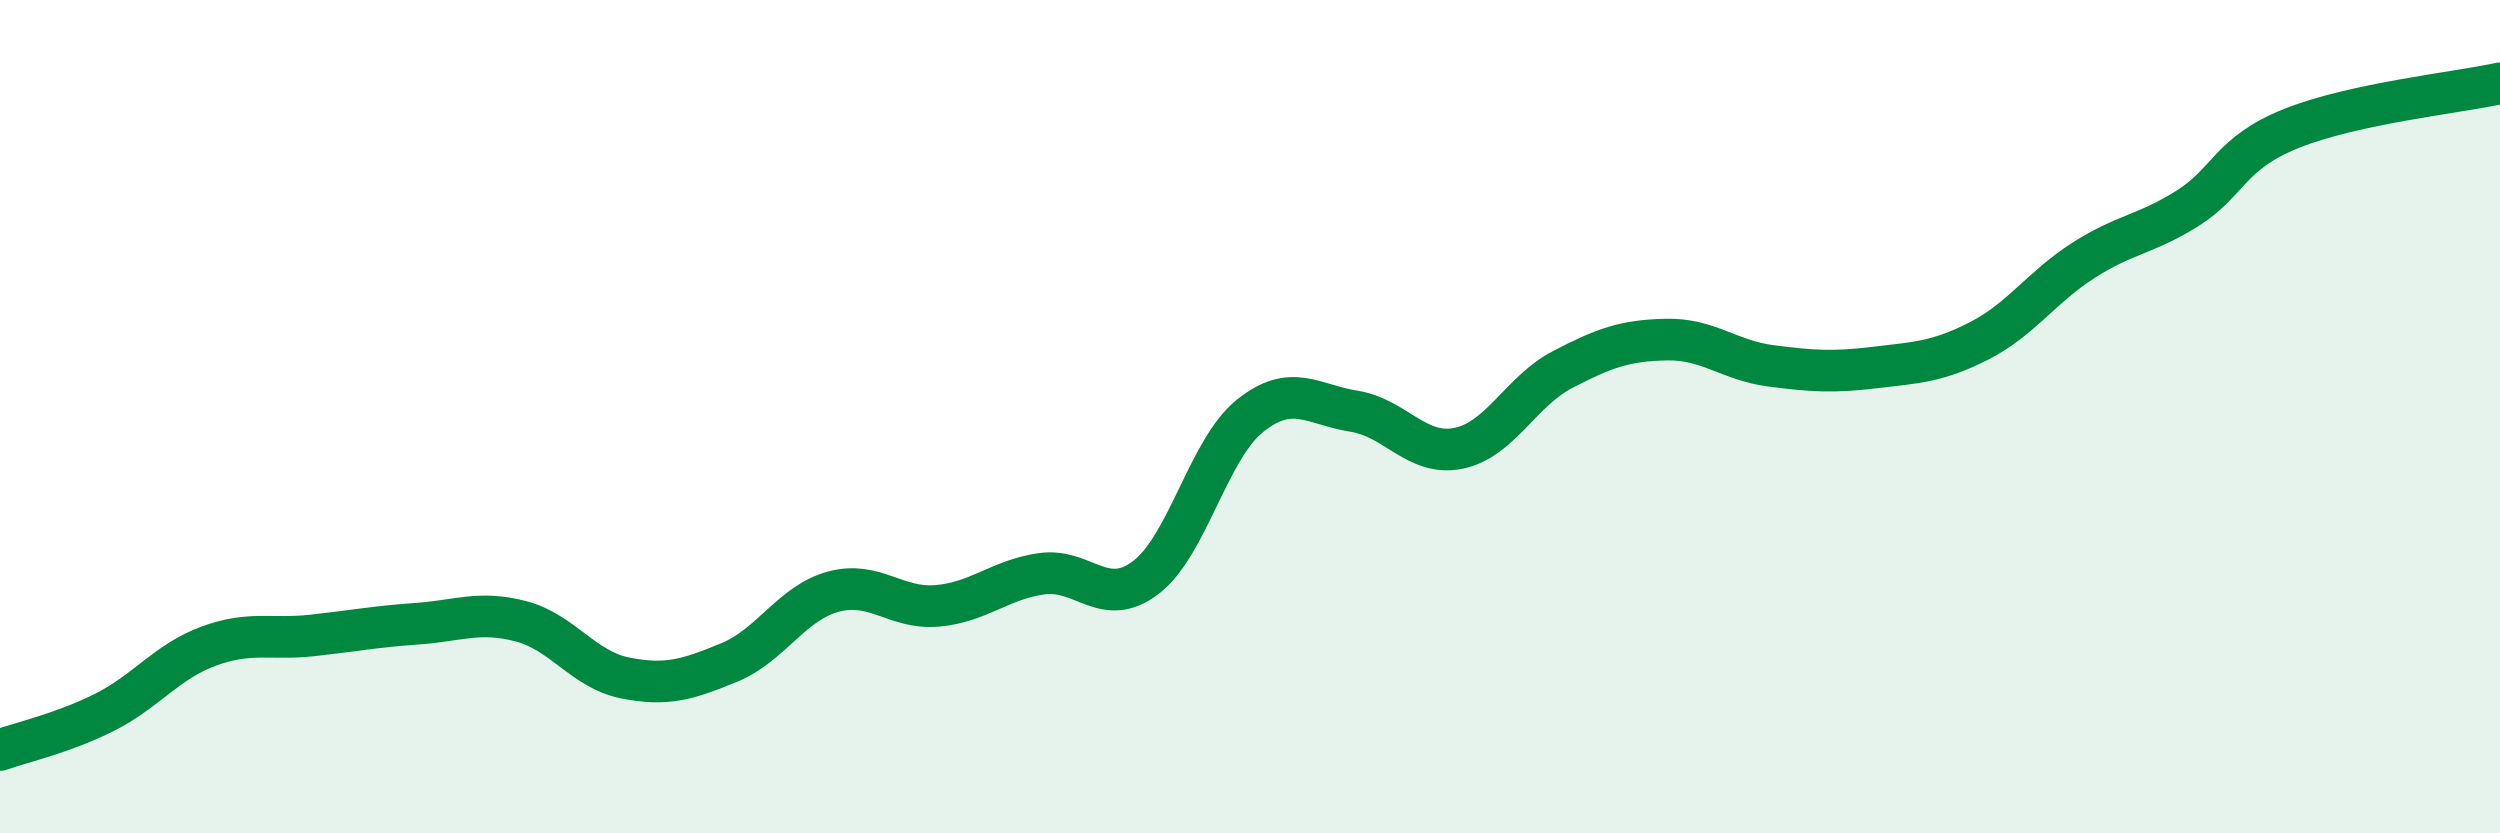 
    <svg width="60" height="20" viewBox="0 0 60 20" xmlns="http://www.w3.org/2000/svg">
      <path
        d="M 0,18 C 0.5,17.82 1.5,17.6 2.5,17.1 C 3.5,16.6 4,15.88 5,15.51 C 6,15.14 6.5,15.36 7.5,15.25 C 8.5,15.14 9,15.04 10,14.97 C 11,14.9 11.5,14.65 12.5,14.91 C 13.5,15.17 14,16.07 15,16.27 C 16,16.47 16.5,16.31 17.5,15.9 C 18.5,15.49 19,14.47 20,14.2 C 21,13.93 21.5,14.63 22.5,14.54 C 23.5,14.45 24,13.91 25,13.77 C 26,13.63 26.5,14.62 27.5,13.86 C 28.5,13.1 29,10.78 30,9.98 C 31,9.18 31.5,9.71 32.5,9.87 C 33.5,10.03 34,10.96 35,10.76 C 36,10.56 36.5,9.39 37.5,8.87 C 38.5,8.35 39,8.17 40,8.15 C 41,8.13 41.5,8.65 42.5,8.78 C 43.5,8.91 44,8.94 45,8.82 C 46,8.7 46.5,8.69 47.5,8.18 C 48.5,7.67 49,6.89 50,6.25 C 51,5.61 51.5,5.63 52.5,5 C 53.5,4.37 53.5,3.68 55,3.08 C 56.5,2.48 59,2.22 60,2L60 20L0 20Z"
        fill="#008740"
        opacity="0.1"
        stroke-linecap="round"
        stroke-linejoin="round"
      />
      <path
        d="M 0,18 C 0.5,17.82 1.5,17.6 2.5,17.1 C 3.5,16.6 4,15.88 5,15.51 C 6,15.14 6.5,15.36 7.5,15.25 C 8.5,15.14 9,15.04 10,14.97 C 11,14.9 11.5,14.65 12.5,14.91 C 13.5,15.17 14,16.07 15,16.27 C 16,16.47 16.5,16.31 17.5,15.9 C 18.5,15.49 19,14.47 20,14.2 C 21,13.93 21.5,14.63 22.5,14.54 C 23.5,14.45 24,13.91 25,13.77 C 26,13.63 26.5,14.62 27.5,13.86 C 28.5,13.1 29,10.78 30,9.98 C 31,9.18 31.5,9.71 32.5,9.87 C 33.5,10.03 34,10.96 35,10.76 C 36,10.56 36.5,9.39 37.5,8.87 C 38.5,8.35 39,8.17 40,8.15 C 41,8.13 41.5,8.65 42.5,8.78 C 43.5,8.91 44,8.94 45,8.82 C 46,8.7 46.5,8.69 47.5,8.18 C 48.5,7.67 49,6.89 50,6.25 C 51,5.61 51.5,5.63 52.5,5 C 53.5,4.37 53.5,3.68 55,3.08 C 56.5,2.48 59,2.22 60,2"
        stroke="#008740"
        stroke-width="1"
        fill="none"
        stroke-linecap="round"
        stroke-linejoin="round"
      />
    </svg>
  
